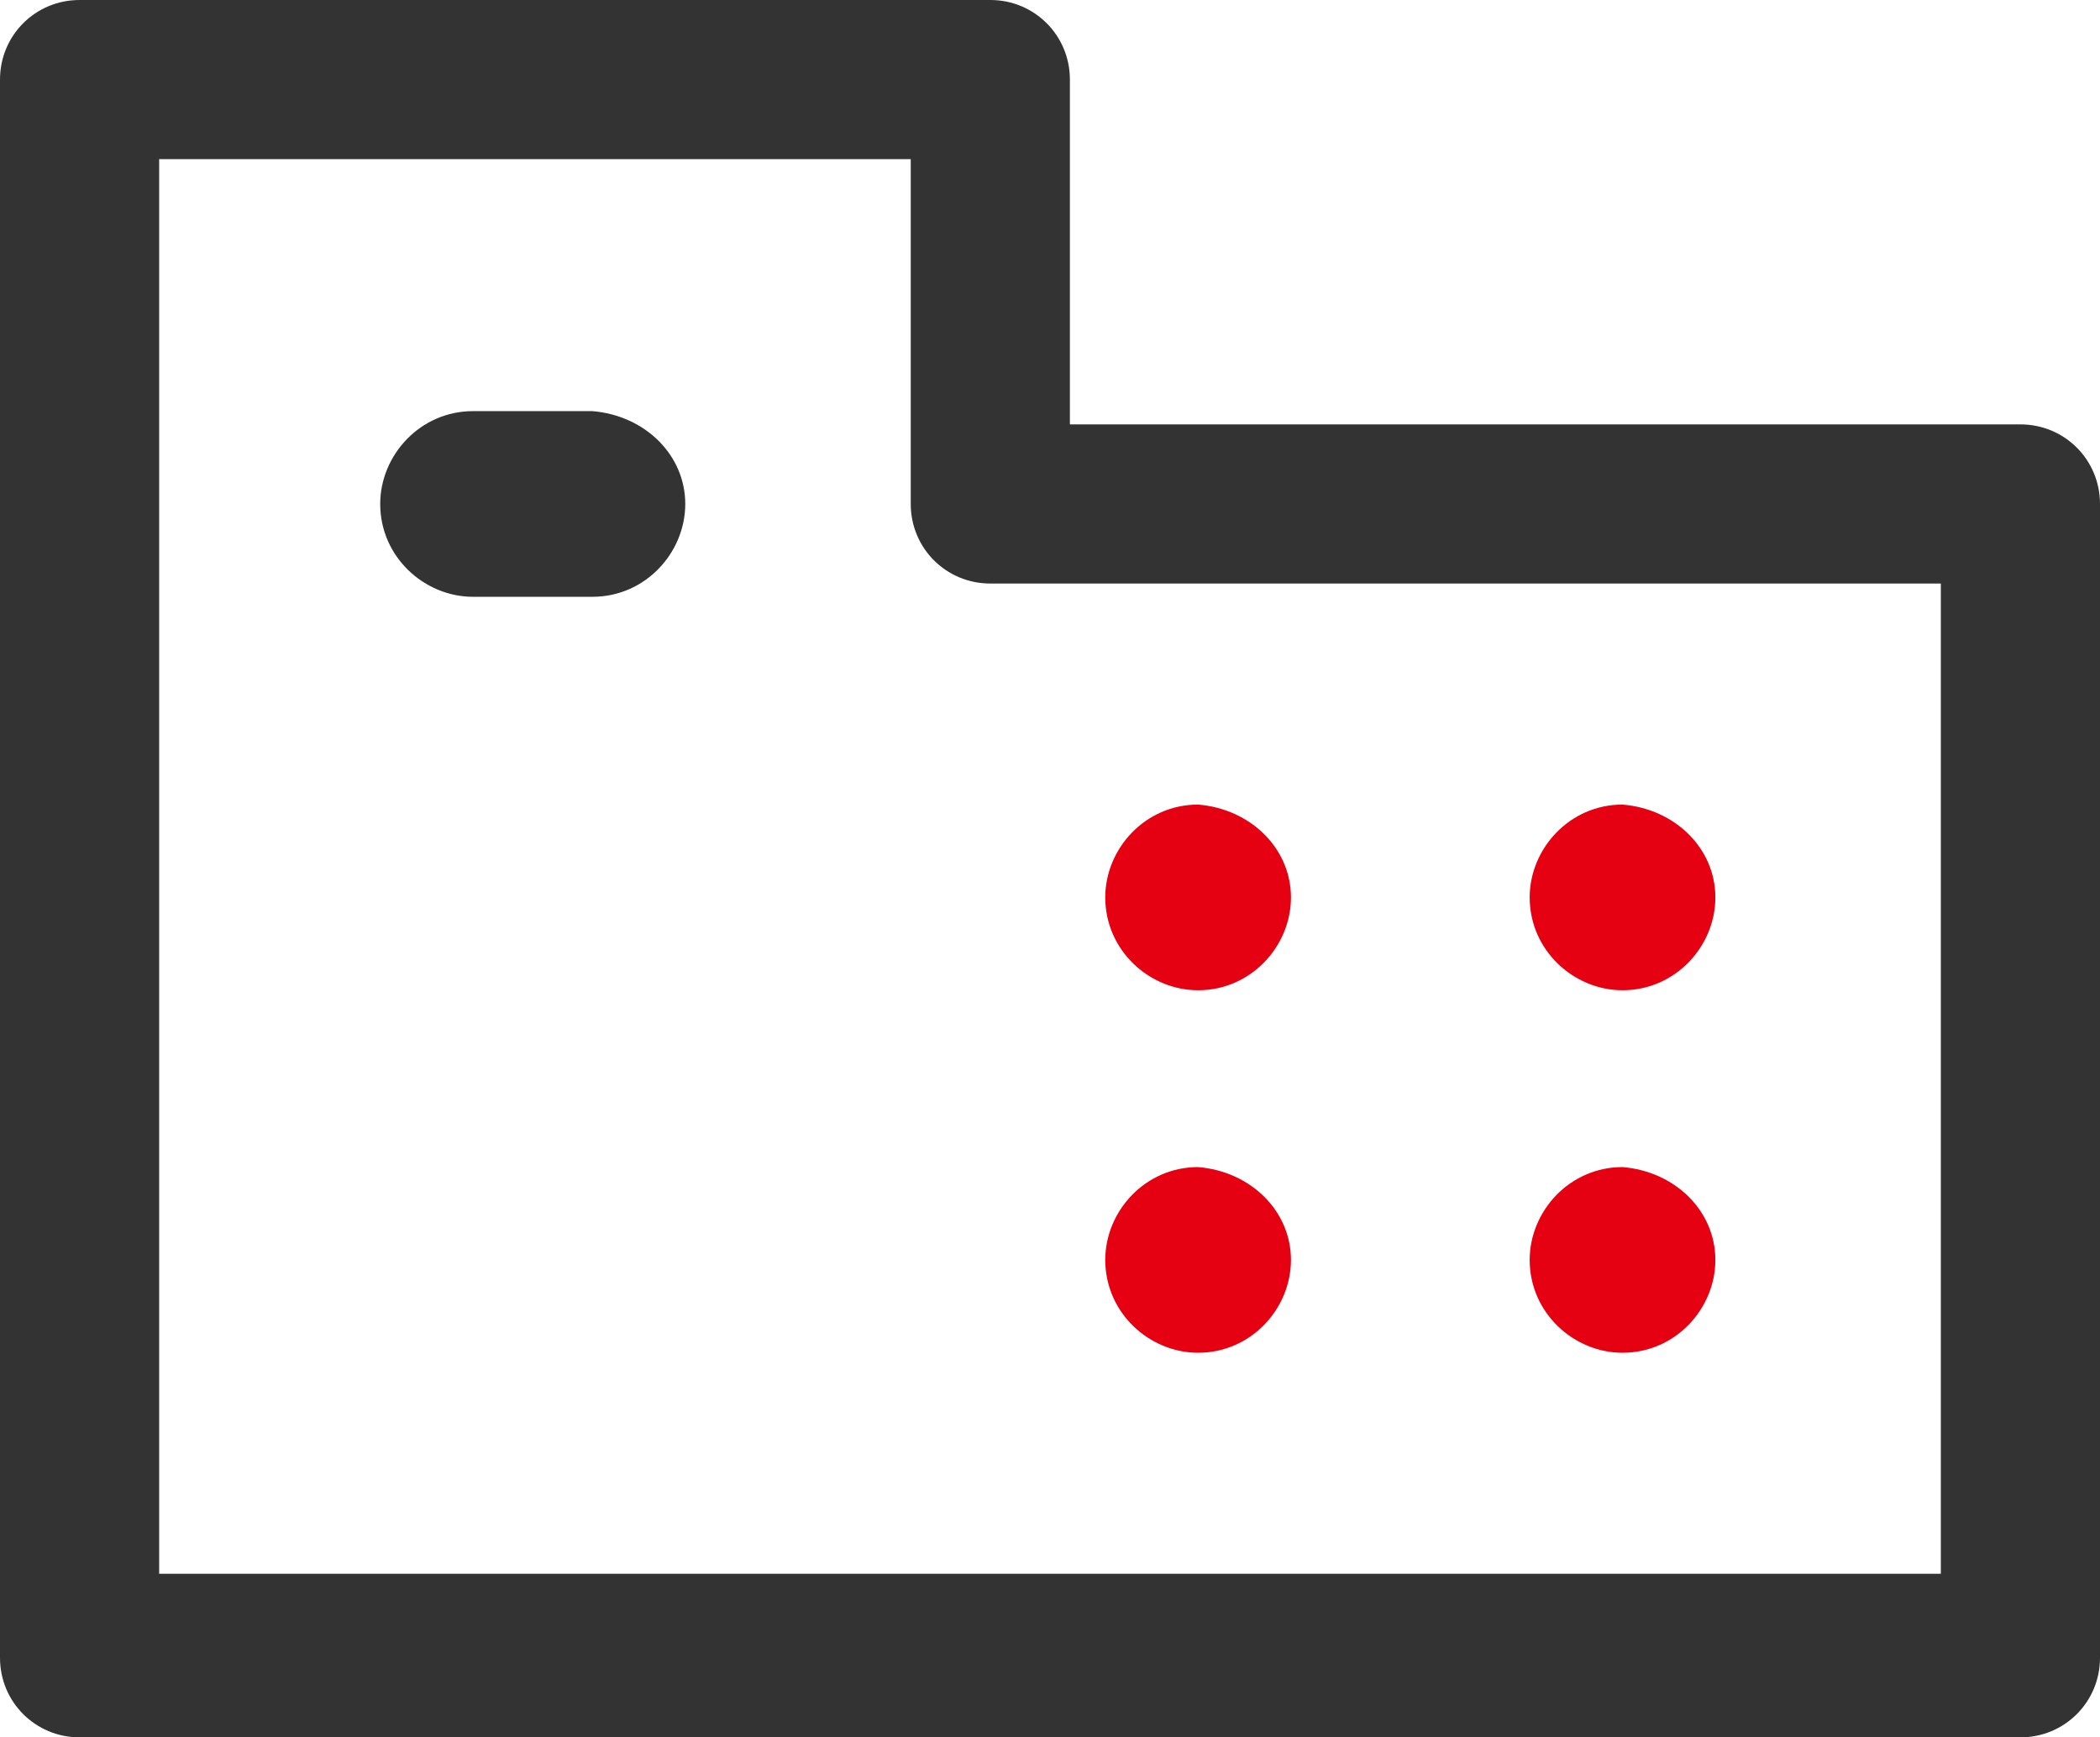 <?xml version="1.0" encoding="utf-8"?>
<!-- Generator: Adobe Illustrator 28.0.0, SVG Export Plug-In . SVG Version: 6.00 Build 0)  -->
<svg version="1.1" id="图层_1" xmlns="http://www.w3.org/2000/svg" xmlns:xlink="http://www.w3.org/1999/xlink" x="0px" y="0px"
	 viewBox="0 0 47.5 39.3" style="enable-background:new 0 0 47.5 39.3;" xml:space="preserve">
<style type="text/css">
	.st0{fill:#333333;}
	.st1{fill:#E50012;}
</style>
<path class="st0" d="M0,37.5c0,1,0.8,1.8,1.8,1.8h43.9c1,0,1.8-0.8,1.8-1.8V11.4c0-1-0.8-1.8-1.8-1.8H24.2V1.8c0-1-0.8-1.8-1.8-1.8
	H1.8C0.8,0,0,0.8,0,1.8V37.5z M3.6,3.6h17v7.8c0,1,0.8,1.8,1.8,1.8h21.5v22.4H3.6V3.6z"/>
<path class="st1" d="M38.8,28.5L38.8,28.5c0,1.1-0.9,2.1-2.1,2.1h0c-1.1,0-2.1-0.9-2.1-2.1v0c0-1.1,0.9-2.1,2.1-2.1h0
	C37.9,26.5,38.8,27.4,38.8,28.5z"/>
<path class="st1" d="M29.2,28.5L29.2,28.5c0,1.1-0.9,2.1-2.1,2.1h0c-1.1,0-2.1-0.9-2.1-2.1v0c0-1.1,0.9-2.1,2.1-2.1h0
	C28.3,26.5,29.2,27.4,29.2,28.5z"/>
<path class="st1" d="M38.8,20.3L38.8,20.3c0,1.1-0.9,2.1-2.1,2.1h0c-1.1,0-2.1-0.9-2.1-2.1v0c0-1.1,0.9-2.1,2.1-2.1h0
	C37.9,18.3,38.8,19.2,38.8,20.3z"/>
<path class="st1" d="M29.2,20.3L29.2,20.3c0,1.1-0.9,2.1-2.1,2.1h0c-1.1,0-2.1-0.9-2.1-2.1v0c0-1.1,0.9-2.1,2.1-2.1h0
	C28.3,18.3,29.2,19.2,29.2,20.3z"/>
<path class="st0" d="M15.5,11.4L15.5,11.4c0,1.1-0.9,2.1-2.1,2.1h-2.7c-1.1,0-2.1-0.9-2.1-2.1v0c0-1.1,0.9-2.1,2.1-2.1h2.7
	C14.6,9.4,15.5,10.3,15.5,11.4z"/>
</svg>
